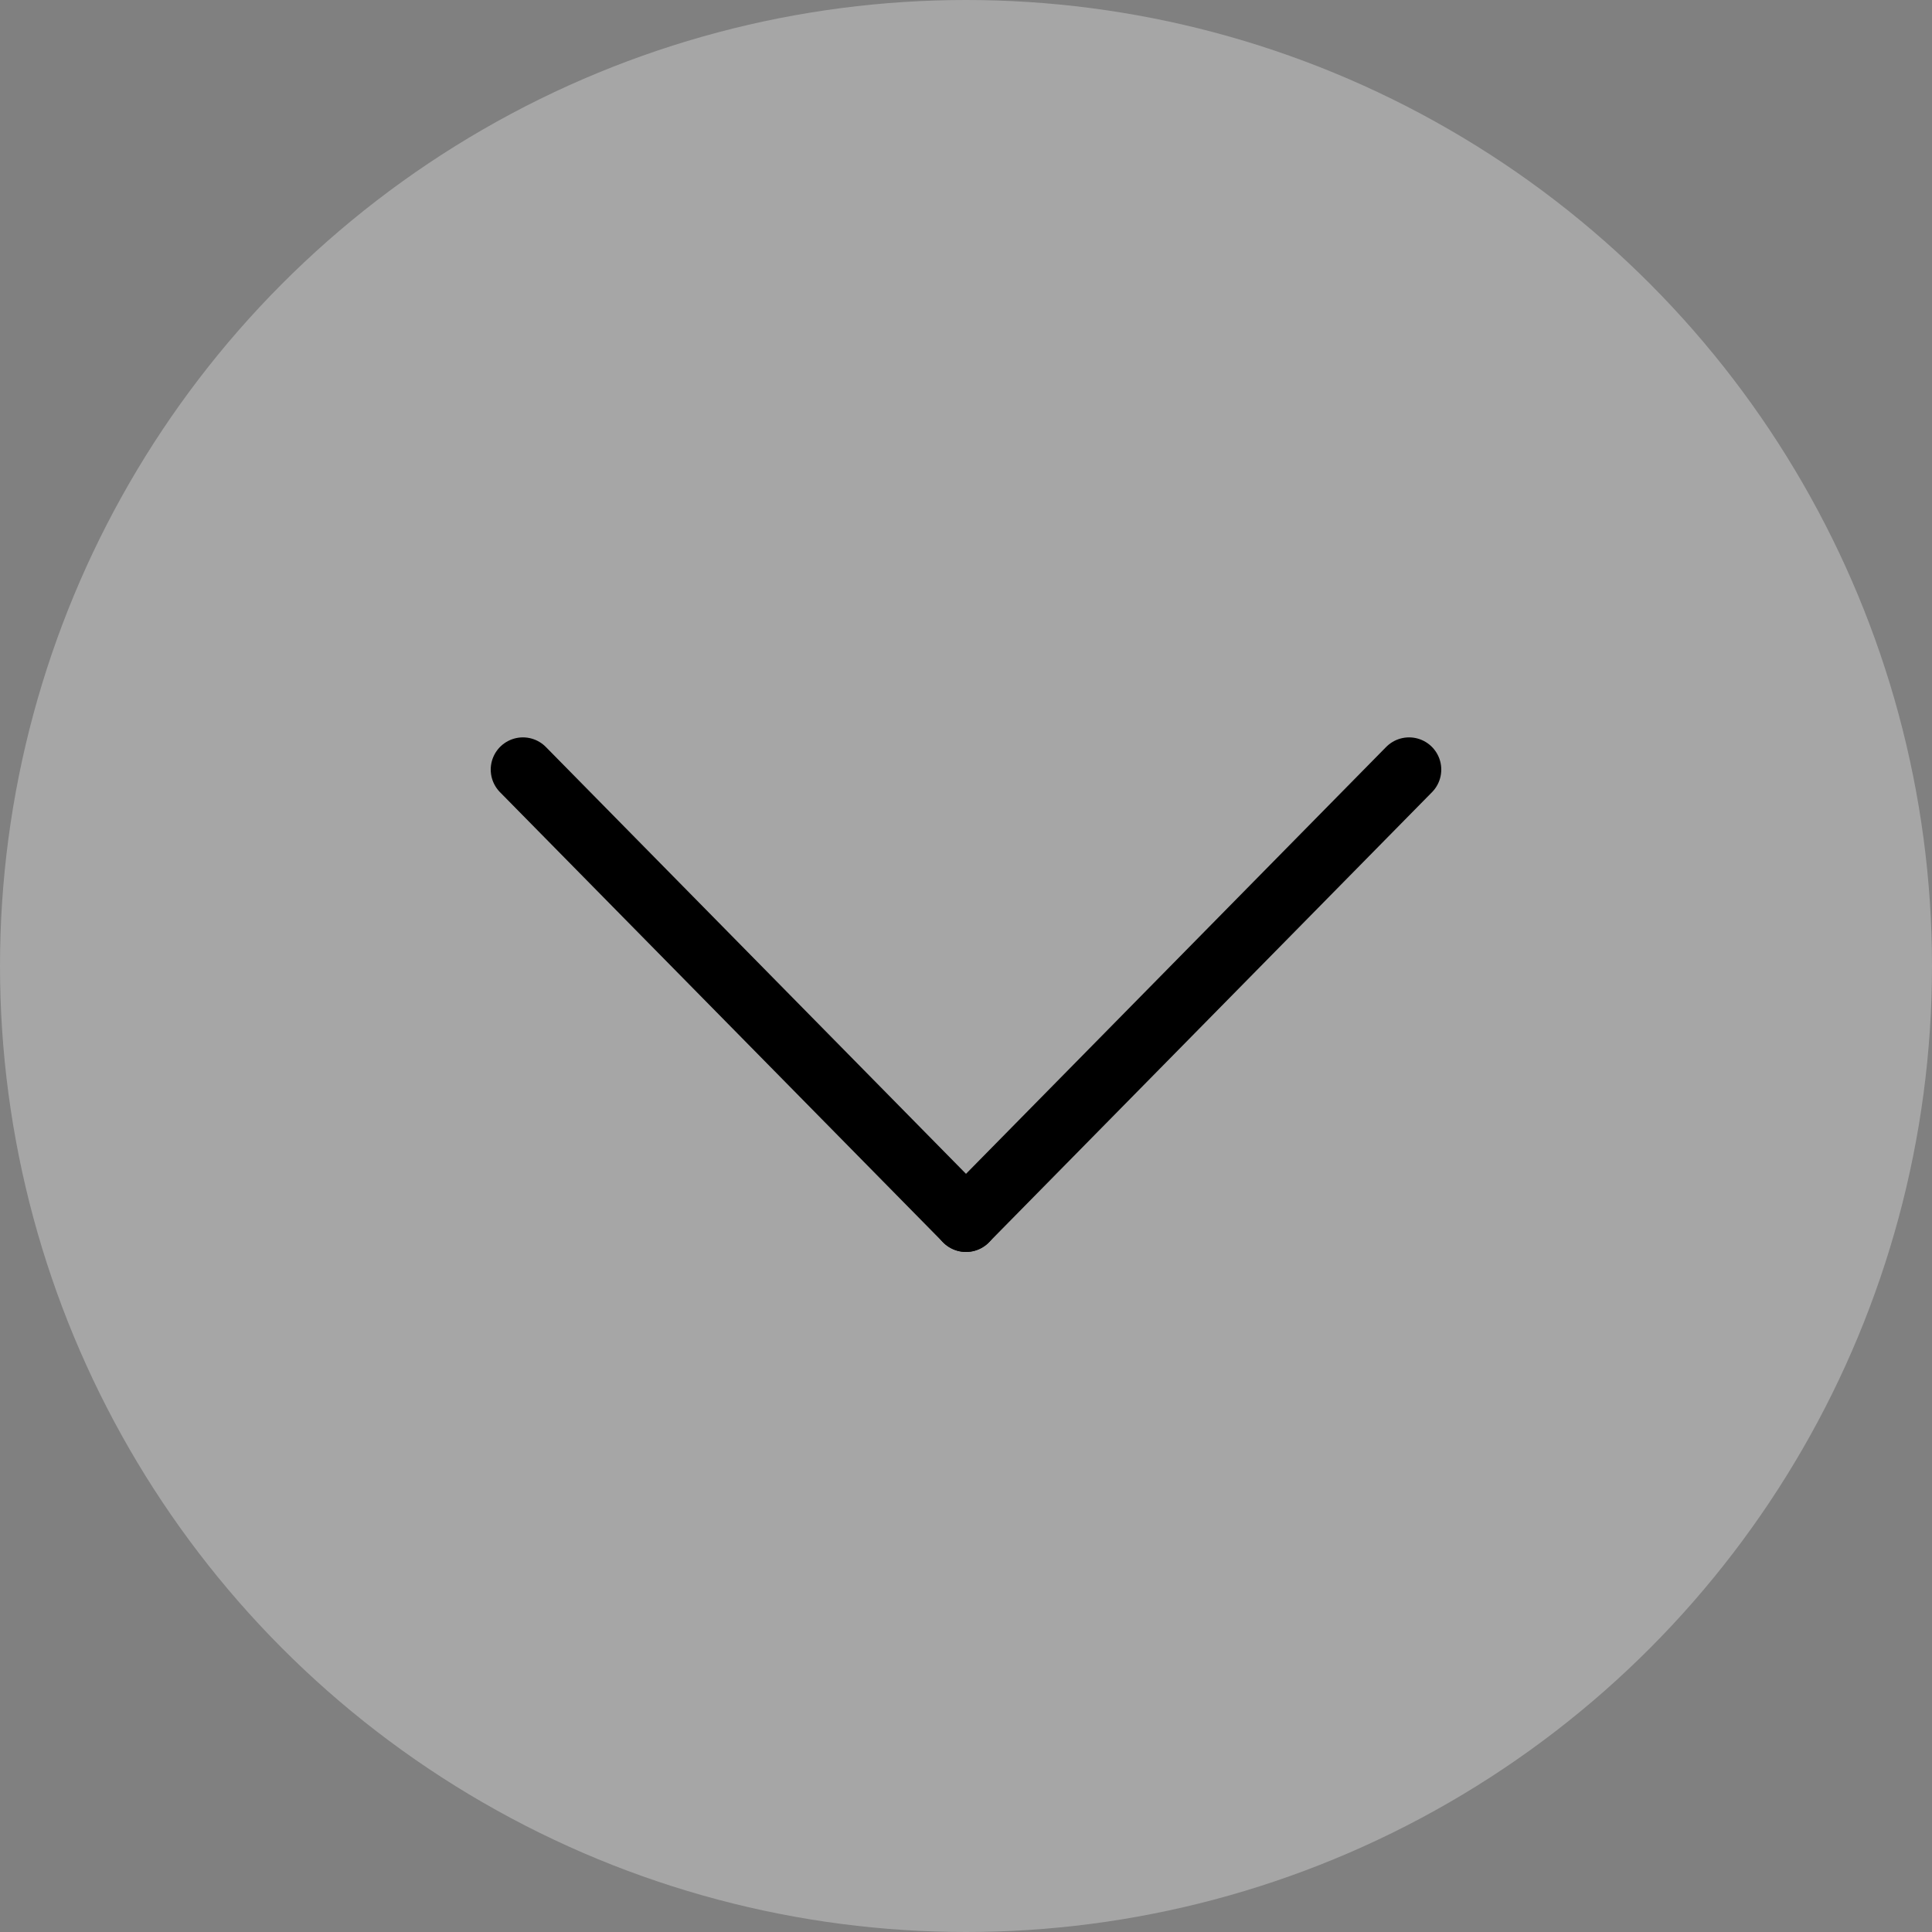 <svg xmlns="http://www.w3.org/2000/svg" viewBox="0 0 60 60"><rect x="0" y="0" width="60" height="60" fill="#808080" stroke="none"/><defs><style>.cls-1{fill:#fff;opacity:0.3;}.cls-2{fill:none;stroke:#000;stroke-linecap:round;stroke-linejoin:round;stroke-width:2px;}</style></defs><title>arrow</title><g id="Layer_1" data-name="Layer 1"><circle class="cls-1" cx="30" cy="30" r="30"/><line class="cls-2" x1="16.24" y1="23.9" x2="30" y2="37.88"/><line class="cls-2" x1="43.76" y1="23.9" x2="30" y2="37.88"/></g></svg>